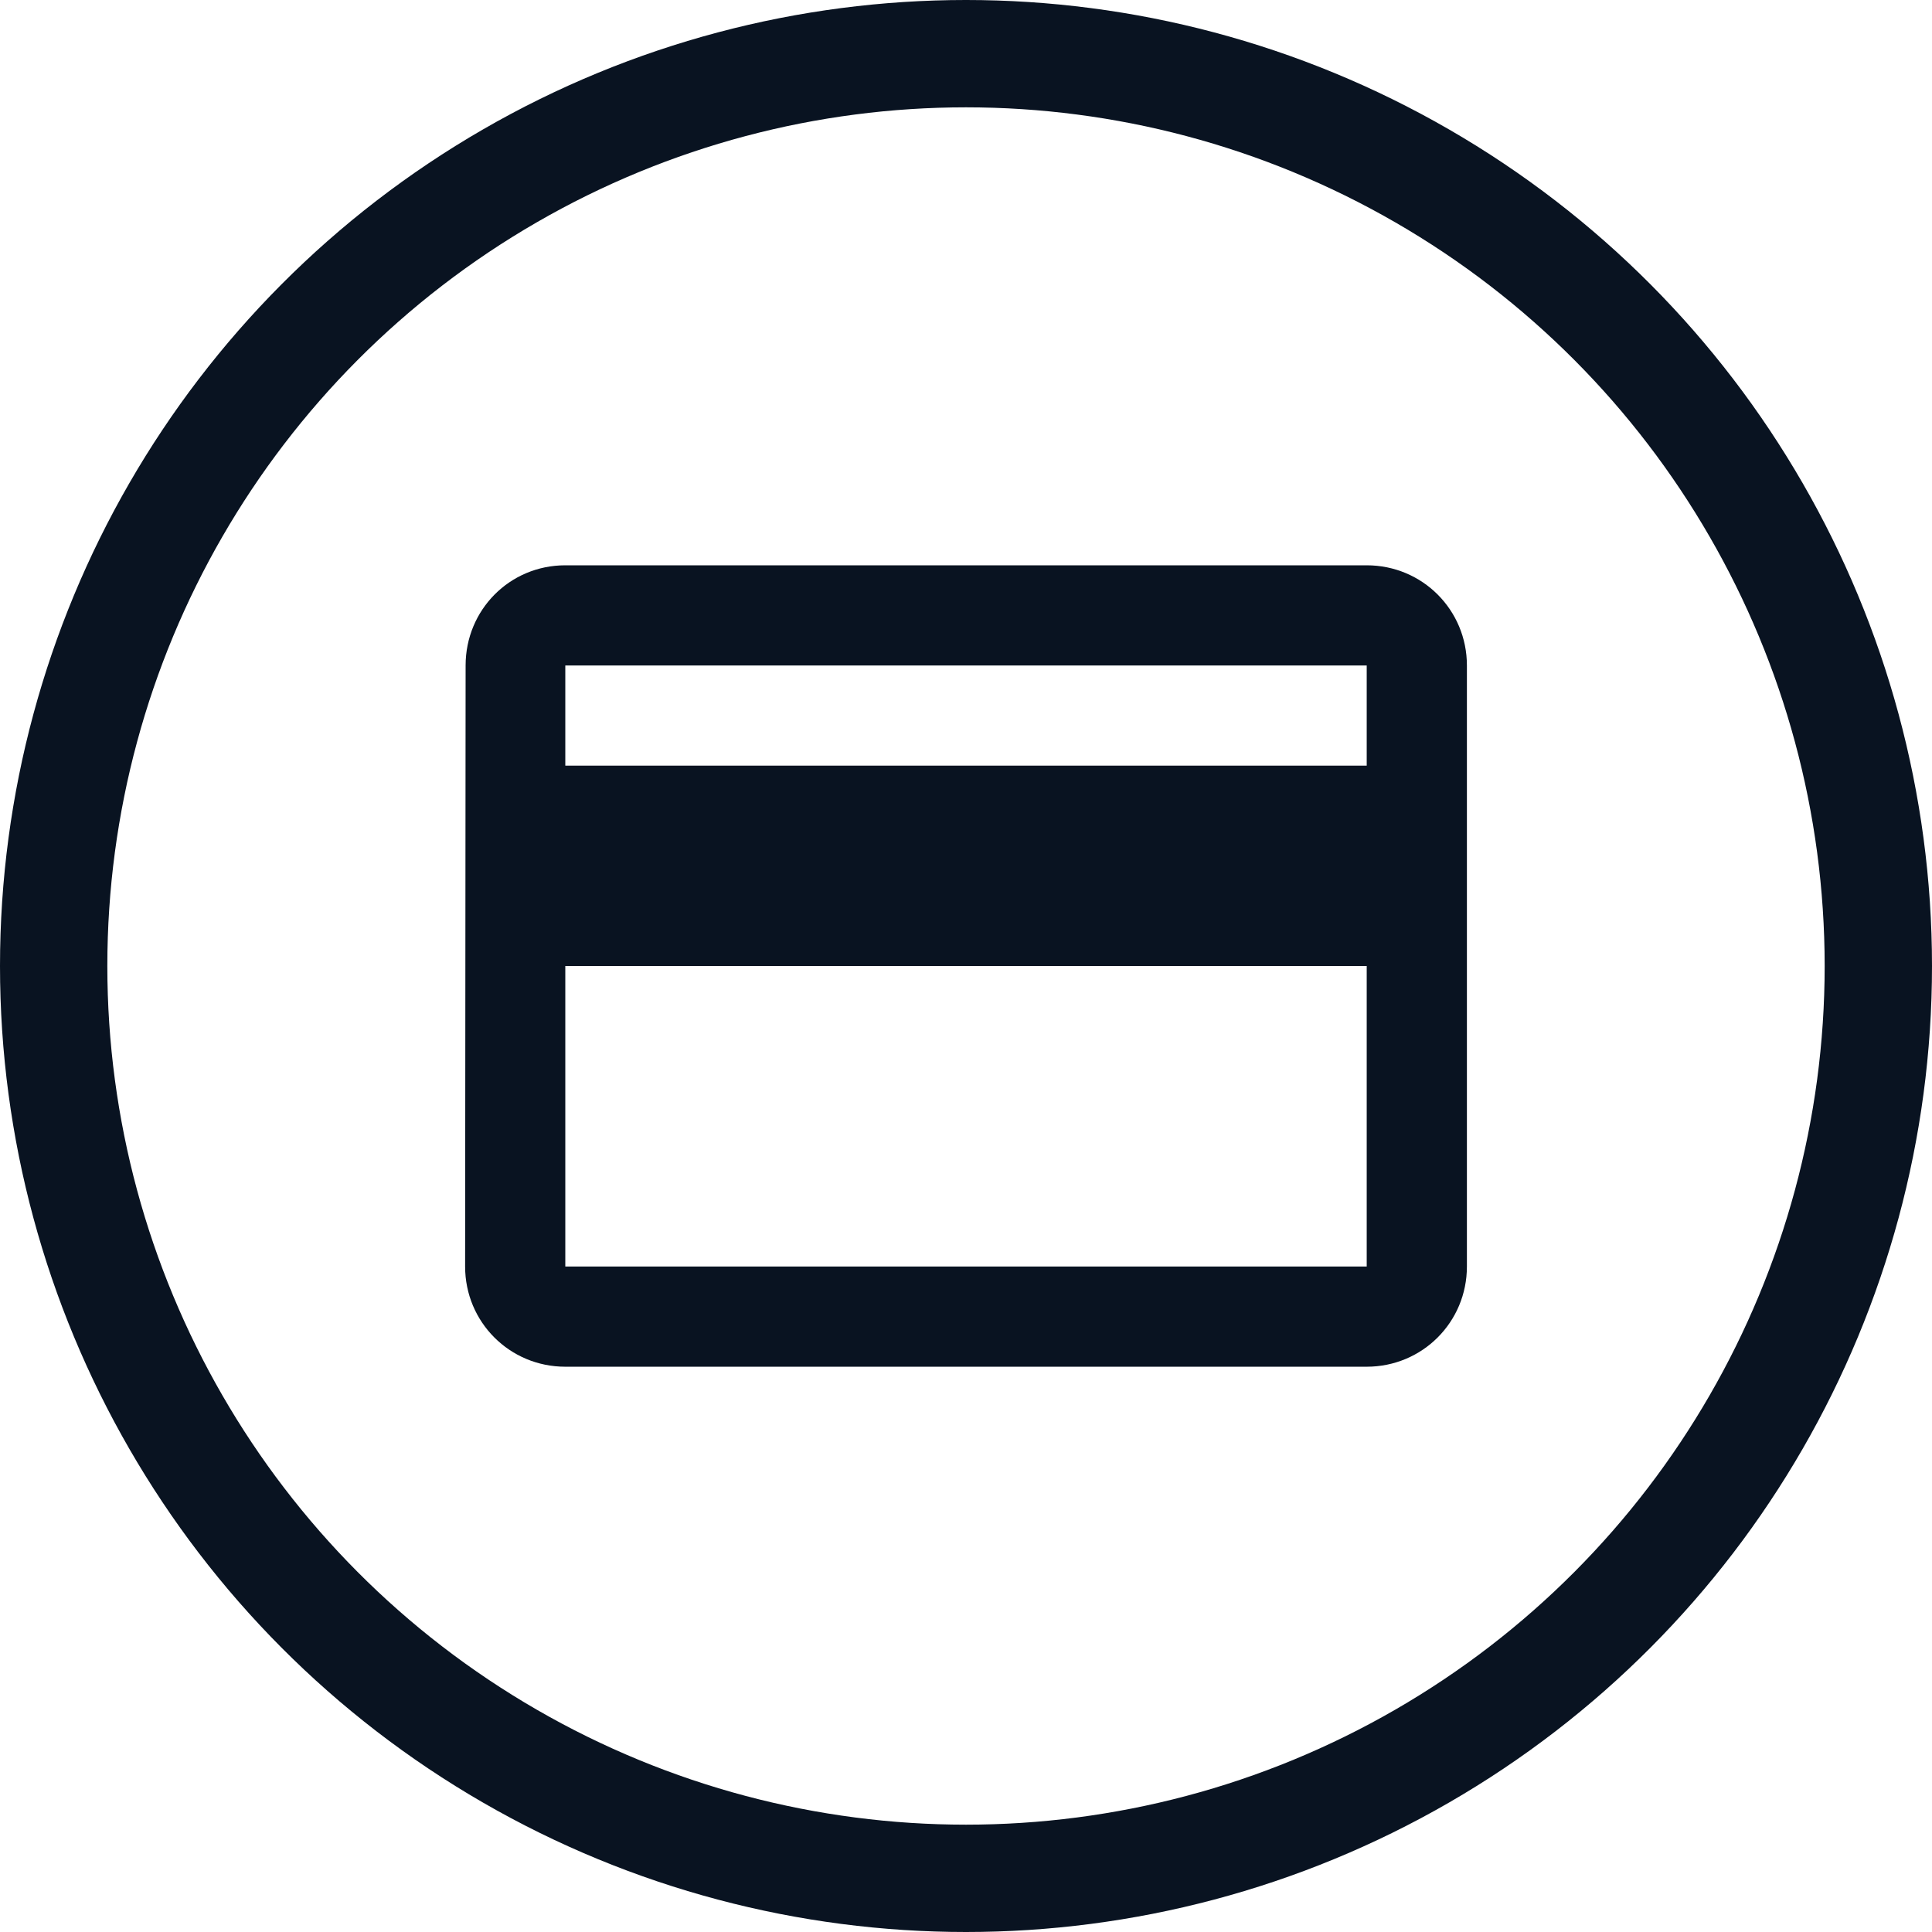 <svg width="90" height="90" viewBox="0 0 90 90" fill="none" xmlns="http://www.w3.org/2000/svg">
<circle cx="45" cy="45" r="42.5" stroke="#091321" stroke-width="5"/>
<path d="M63.667 26.334H26.334C23.744 26.334 21.69 28.41 21.69 31L21.667 59C21.667 61.59 23.744 63.667 26.334 63.667H63.667C66.257 63.667 68.334 61.59 68.334 59V31C68.334 28.41 66.257 26.334 63.667 26.334ZM63.667 59H26.334V45H63.667V59ZM63.667 35.667H26.334V31H63.667V35.667Z" fill="#091321"/>
</svg>

